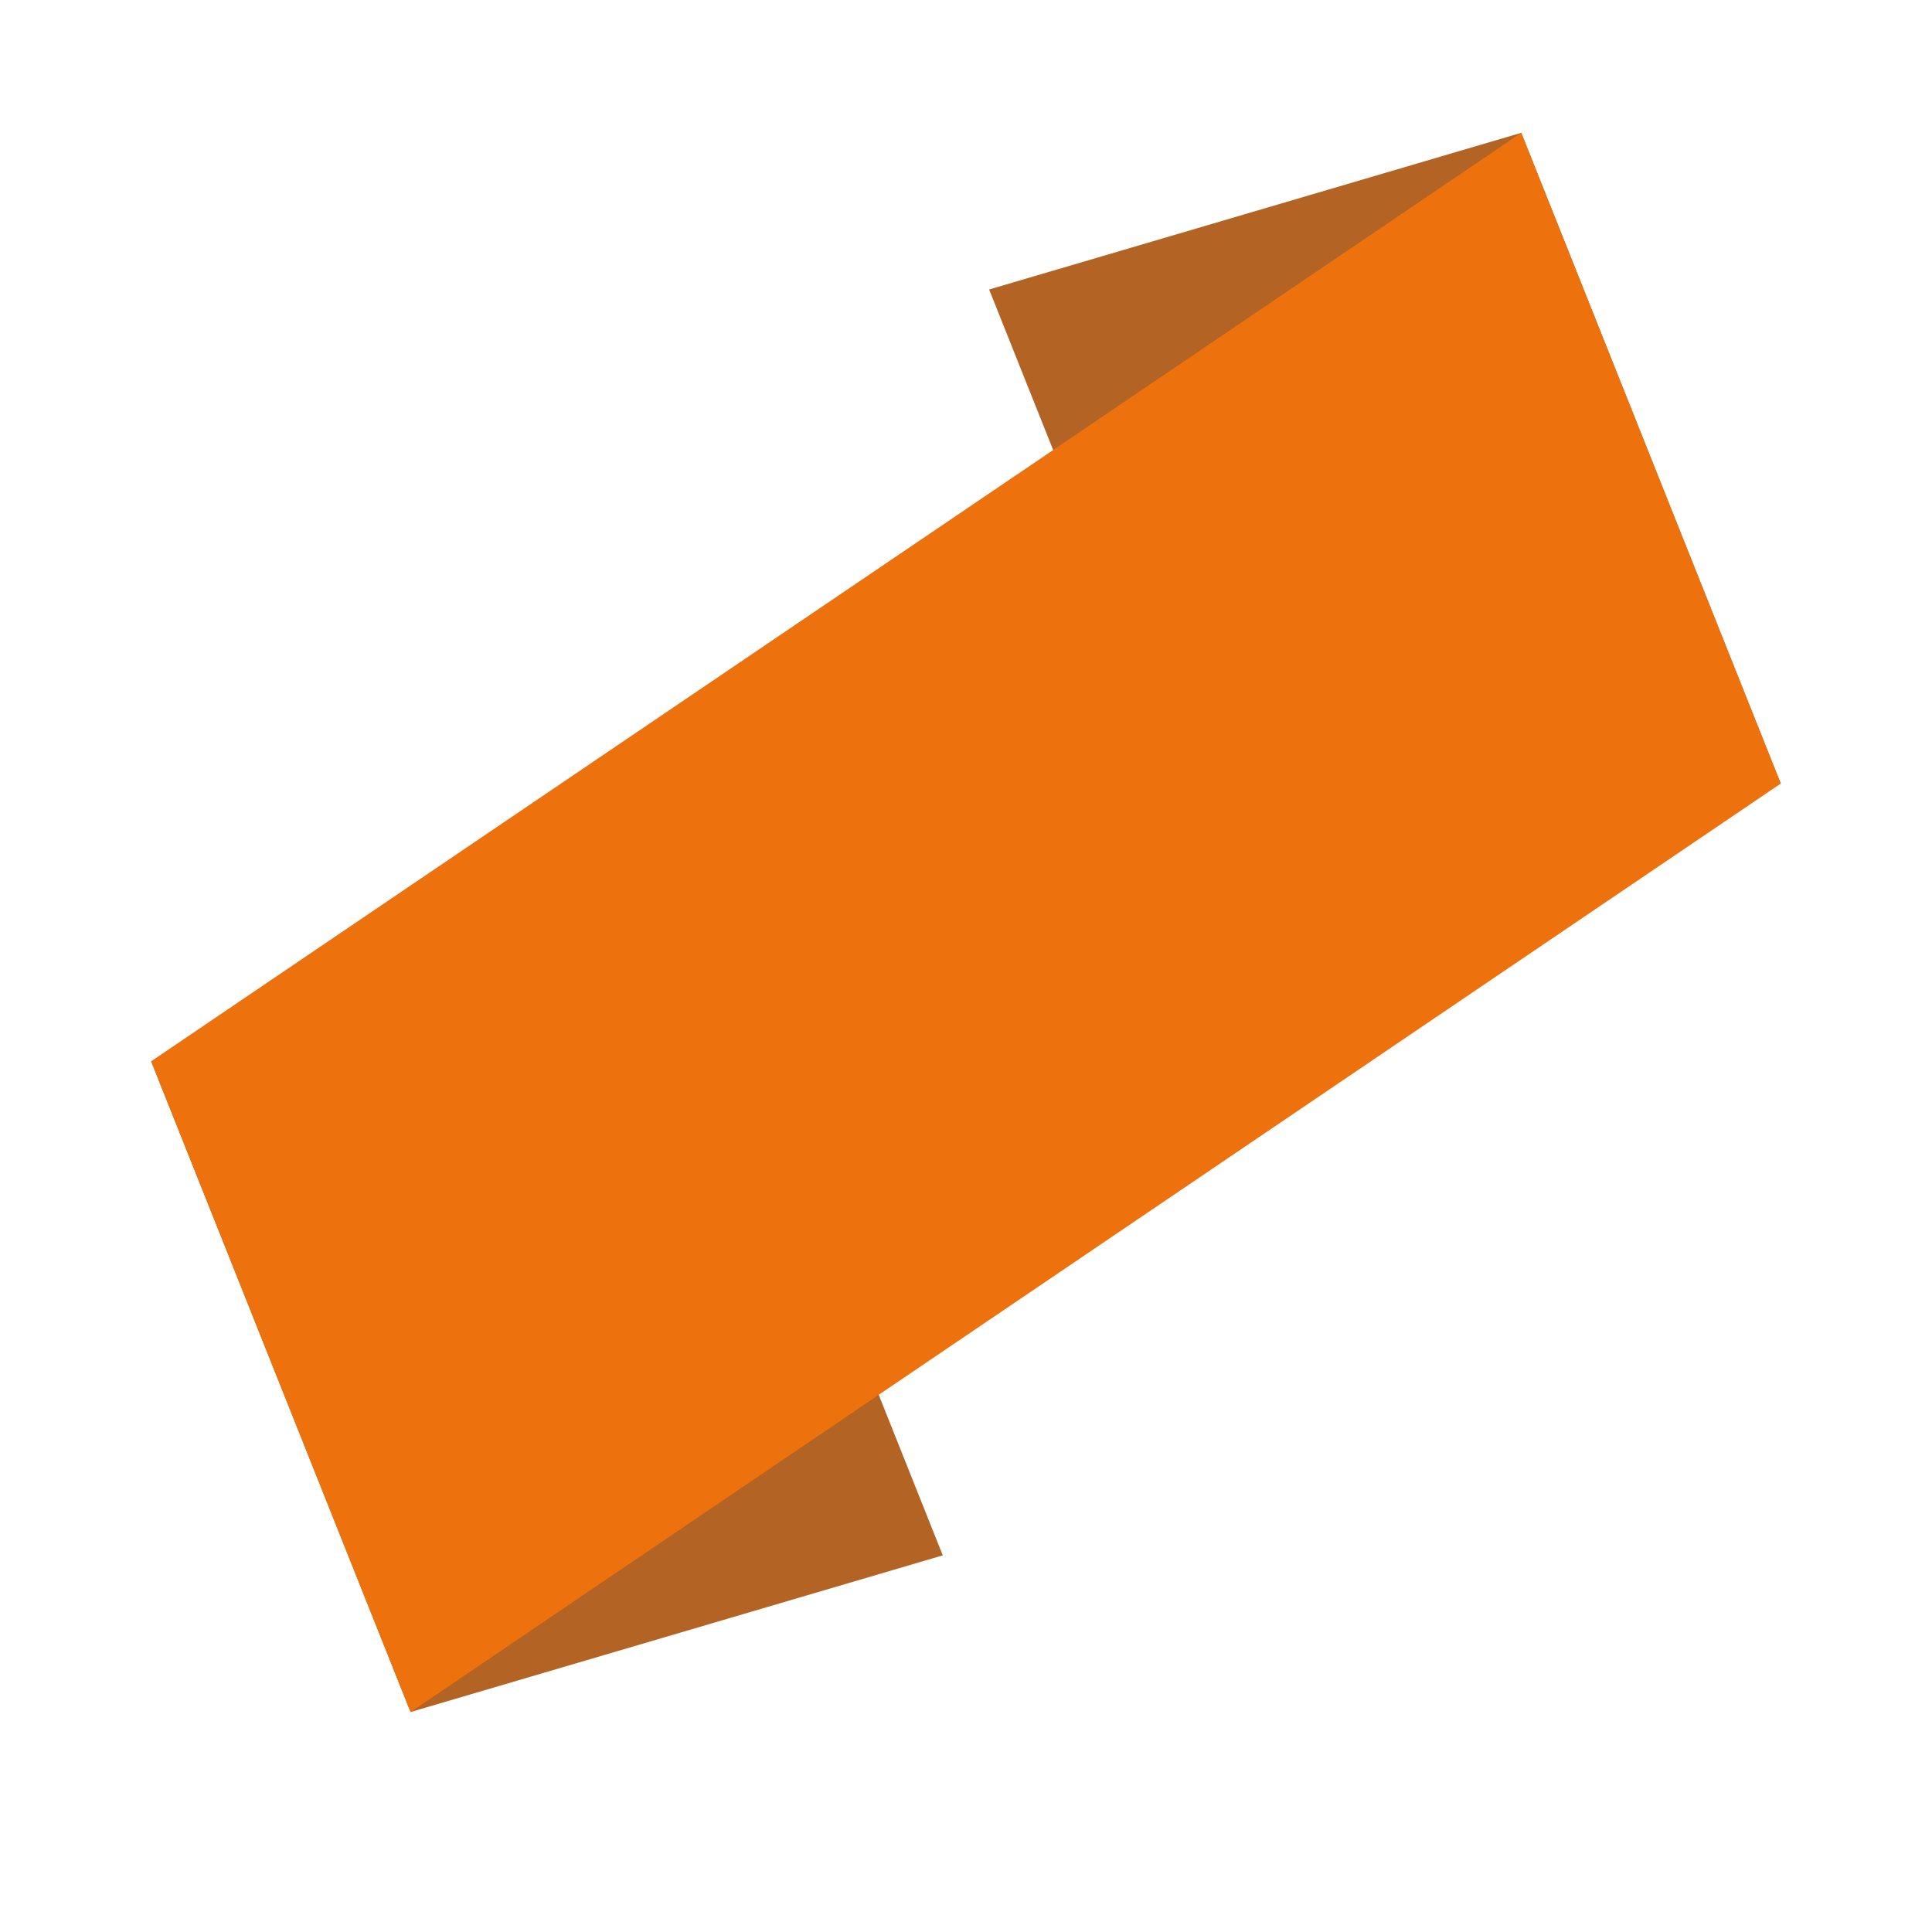 <svg xmlns="http://www.w3.org/2000/svg" xmlns:xlink="http://www.w3.org/1999/xlink" width="100" zoomAndPan="magnify" viewBox="0 0 75 75" height="100" preserveAspectRatio="xMidYMid meet" version="1.0"><defs><clipPath id="8861671fe7"><path d="M 5 35 L 37 35 L 37 67 L 5 67 Z M 5 35 " clip-rule="nonzero"/></clipPath><clipPath id="3dc18ab80b"><path d="M 0 26.551 L 58.52 3.215 L 75.188 45.016 L 16.668 68.348 Z M 0 26.551 " clip-rule="nonzero"/></clipPath><clipPath id="a08b505cbf"><path d="M 0 26.551 L 58.52 3.215 L 75.188 45.016 L 16.668 68.348 Z M 0 26.551 " clip-rule="nonzero"/></clipPath><clipPath id="cc54a63067"><path d="M 38 5 L 70 5 L 70 37 L 38 37 Z M 38 5 " clip-rule="nonzero"/></clipPath><clipPath id="e73ffdadd9"><path d="M 0 26.551 L 58.52 3.215 L 75.188 45.016 L 16.668 68.348 Z M 0 26.551 " clip-rule="nonzero"/></clipPath><clipPath id="946a19f3df"><path d="M 0 26.551 L 58.52 3.215 L 75.188 45.016 L 16.668 68.348 Z M 0 26.551 " clip-rule="nonzero"/></clipPath><clipPath id="64e72b2c6e"><path d="M 5 5 L 70 5 L 70 67 L 5 67 Z M 5 5 " clip-rule="nonzero"/></clipPath><clipPath id="b85781fdbb"><path d="M 0 26.551 L 58.52 3.215 L 75.188 45.016 L 16.668 68.348 Z M 0 26.551 " clip-rule="nonzero"/></clipPath><clipPath id="e43744af4d"><path d="M 0 26.551 L 58.52 3.215 L 75.188 45.016 L 16.668 68.348 Z M 0 26.551 " clip-rule="nonzero"/></clipPath><clipPath id="3c5b41e7fc"><path d="M 13 38 L 28 38 L 28 57 L 13 57 Z M 13 38 " clip-rule="nonzero"/></clipPath><clipPath id="4ca827bd30"><path d="M 0 26.551 L 58.52 3.215 L 75.188 45.016 L 16.668 68.348 Z M 0 26.551 " clip-rule="nonzero"/></clipPath><clipPath id="9660330cb6"><path d="M 0 26.551 L 58.52 3.215 L 75.188 45.016 L 16.668 68.348 Z M 0 26.551 " clip-rule="nonzero"/></clipPath><clipPath id="f25f053728"><path d="M 27 31 L 41 31 L 41 52 L 27 52 Z M 27 31 " clip-rule="nonzero"/></clipPath><clipPath id="42396d643d"><path d="M 0 26.551 L 58.52 3.215 L 75.188 45.016 L 16.668 68.348 Z M 0 26.551 " clip-rule="nonzero"/></clipPath><clipPath id="69e7a77b54"><path d="M 0 26.551 L 58.52 3.215 L 75.188 45.016 L 16.668 68.348 Z M 0 26.551 " clip-rule="nonzero"/></clipPath><clipPath id="768a7bbb83"><path d="M 35 25 L 51 25 L 51 43 L 35 43 Z M 35 25 " clip-rule="nonzero"/></clipPath><clipPath id="1d9b6b7aae"><path d="M 0 26.551 L 58.52 3.215 L 75.188 45.016 L 16.668 68.348 Z M 0 26.551 " clip-rule="nonzero"/></clipPath><clipPath id="7bbba35bb2"><path d="M 0 26.551 L 58.52 3.215 L 75.188 45.016 L 16.668 68.348 Z M 0 26.551 " clip-rule="nonzero"/></clipPath><clipPath id="9ffd4f7f3f"><path d="M 46 13 L 63 13 L 63 36 L 46 36 Z M 46 13 " clip-rule="nonzero"/></clipPath><clipPath id="6b0521d86e"><path d="M 0 26.551 L 58.52 3.215 L 75.188 45.016 L 16.668 68.348 Z M 0 26.551 " clip-rule="nonzero"/></clipPath><clipPath id="8043600181"><path d="M 0 26.551 L 58.52 3.215 L 75.188 45.016 L 16.668 68.348 Z M 0 26.551 " clip-rule="nonzero"/></clipPath><clipPath id="189584142f"><path d="M 5.316 42.902 L 8.41 42.902 L 8.41 45.551 L 5.316 45.551 Z M 5.316 42.902 " clip-rule="nonzero"/></clipPath><clipPath id="2addb61012"><path d="M 6.977 42.91 C 8.398 45.012 7.727 45.535 7.352 45.535 C 7.051 45.609 6.523 45.387 6.375 45.16 C 6.227 44.785 6.602 43.438 6.977 43.359 C 7.273 43.211 8.477 44.188 8.398 44.562 C 8.398 44.859 7.273 45.535 6.75 45.461 C 6.227 45.312 5.25 44.109 5.324 43.734 C 5.398 43.285 6.977 42.91 6.977 42.91 " clip-rule="nonzero"/></clipPath><clipPath id="dd135fc1e8"><path d="M 6.906 44.941 L 11.199 44.941 L 11.199 51 L 6.906 51 Z M 6.906 44.941 " clip-rule="nonzero"/></clipPath><clipPath id="8f05456272"><path d="M 8.926 45.312 C 11.176 50.262 10.727 50.785 10.426 50.938 C 10.051 51.086 9.148 50.859 9 50.484 C 8.852 50.109 9.301 48.762 9.676 48.609 C 10.051 48.535 11.102 49.512 11.176 49.961 C 11.176 50.262 10.801 50.711 10.5 50.859 C 10.125 51.012 9.523 50.938 9.074 50.637 C 8.324 50.035 7.125 47.562 6.977 46.512 C 6.898 45.91 6.898 45.234 7.199 45.012 C 7.5 44.785 8.926 45.312 8.926 45.312 " clip-rule="nonzero"/></clipPath><clipPath id="628c3fc374"><path d="M 10.348 53.941 L 15.316 53.941 L 15.316 63.289 L 10.348 63.289 Z M 10.348 53.941 " clip-rule="nonzero"/></clipPath><clipPath id="37f6addeb9"><path d="M 12.602 55.062 C 15.301 62.562 15.074 62.938 14.773 63.086 C 14.398 63.312 13.5 63.312 13.273 63.012 C 12.977 62.711 12.824 61.438 13.125 61.211 C 13.5 60.91 14.926 61.137 15.227 61.512 C 15.449 61.812 15.227 62.785 14.852 63.012 C 14.551 63.234 13.426 63.16 13.051 62.785 C 12.602 62.41 12.977 61.211 12.676 60.312 C 12.227 59.262 10.801 58.137 10.5 57.012 C 10.273 56.109 10.273 54.762 10.648 54.312 C 10.875 54.012 11.551 53.859 11.926 54.012 C 12.227 54.16 12.602 55.062 12.602 55.062 " clip-rule="nonzero"/></clipPath><clipPath id="defe227360"><path d="M 14.137 62.711 L 18.074 62.711 L 18.074 66.312 L 14.137 66.312 Z M 14.137 62.711 " clip-rule="nonzero"/></clipPath><clipPath id="21bec4ca5c"><path d="M 15.227 62.711 C 18.148 65.484 17.398 66.312 17.023 66.312 C 16.648 66.312 15.75 65.188 15.898 64.812 C 15.977 64.512 17.324 64.062 17.699 64.285 C 18 64.438 18.148 65.336 18 65.637 C 17.852 66.012 17.25 66.312 16.801 66.312 C 16.051 66.234 14.25 64.961 14.176 64.285 C 14.102 63.762 15.227 62.711 15.227 62.711 " clip-rule="nonzero"/></clipPath><clipPath id="12897c9954"><path d="M 13.828 65.406 L 17.145 65.406 L 17.145 68.648 L 13.828 68.648 Z M 13.828 65.406 " clip-rule="nonzero"/></clipPath><clipPath id="2f26361cb3"><path d="M 14.102 66.762 C 16.727 65.637 17.102 66.984 16.875 67.285 C 16.648 67.586 15.449 67.66 15.227 67.438 C 15 67.137 15.227 65.785 15.523 65.562 C 15.75 65.336 16.352 65.41 16.574 65.562 C 16.875 65.785 17.25 66.461 17.102 66.836 C 16.949 67.512 15.301 68.637 14.699 68.637 C 14.398 68.637 14.023 68.336 13.875 68.035 C 13.727 67.66 14.102 66.762 14.102 66.762 " clip-rule="nonzero"/></clipPath><clipPath id="520bbcb3cd"><path d="M 4.555 38.43 L 7.895 38.43 L 7.895 41.953 L 4.555 41.953 Z M 4.555 38.43 " clip-rule="nonzero"/></clipPath><clipPath id="1fcbe1b5aa"><path d="M 4.727 40.137 C 7.352 38.562 7.875 39.836 7.727 40.211 C 7.574 40.512 6.375 40.734 6.074 40.512 C 5.773 40.285 5.852 38.938 6.148 38.637 C 6.375 38.41 6.898 38.41 7.199 38.562 C 7.5 38.711 7.949 39.312 7.875 39.762 C 7.801 40.359 6.301 41.859 5.625 41.938 C 5.25 41.938 4.727 41.484 4.574 41.188 C 4.5 40.887 4.727 40.137 4.727 40.137 " clip-rule="nonzero"/></clipPath><clipPath id="03817d7c76"><path d="M 63.688 15.699 L 69.121 15.699 L 69.121 27.547 L 63.688 27.547 Z M 63.688 15.699 " clip-rule="nonzero"/></clipPath><clipPath id="9ba3764107"><path d="M 68.773 26.41 C 65.102 27.984 63.977 27.609 63.75 27.012 C 63.449 26.262 64.648 24.012 65.25 23.262 C 65.625 22.812 66.148 22.359 66.375 22.438 C 66.676 22.512 67.051 23.562 66.824 23.785 C 66.523 24.16 64.426 24.086 64.051 23.637 C 63.75 23.188 64.199 21.836 64.5 21.234 C 64.648 20.785 65.102 20.262 65.324 20.262 C 65.551 20.336 65.926 21.234 65.852 21.312 C 65.773 21.387 64.949 20.785 64.648 20.262 C 64.199 19.512 63.75 17.336 64.199 16.586 C 64.426 16.062 65.477 15.609 65.926 15.762 C 66.301 15.91 66.824 16.734 66.824 17.109 C 66.75 17.484 66.449 18.012 66.074 18.16 C 65.773 18.387 65.176 18.387 64.801 18.234 C 64.5 18.012 64.125 17.562 64.125 17.188 C 64.051 16.812 64.273 16.211 64.574 15.984 C 64.949 15.762 66 15.762 66.523 16.211 C 67.273 16.812 68.023 19.211 67.875 20.336 C 67.727 21.234 66.898 22.359 66.449 22.512 C 66.074 22.586 65.398 22.062 65.398 21.91 C 65.477 21.688 67.125 21.16 67.727 21.461 C 68.25 21.688 68.926 22.812 68.773 23.484 C 68.625 24.387 66.75 25.887 65.926 26.188 C 65.477 26.336 64.727 26.188 64.727 26.035 C 64.648 25.812 67.273 24.312 68.102 24.387 C 68.551 24.387 69 24.836 69.074 25.137 C 69.227 25.438 68.773 26.41 68.773 26.41 " clip-rule="nonzero"/></clipPath><clipPath id="e088c03a84"><path d="M 59.688 10.648 L 64.609 10.648 L 64.609 13.496 L 59.688 13.496 Z M 59.688 10.648 " clip-rule="nonzero"/></clipPath><clipPath id="ad8507ef83"><path d="M 63.824 12.762 C 59.852 13.438 59.625 12.688 59.699 12.312 C 59.773 11.938 60.449 11.484 60.824 11.484 C 61.125 11.41 61.574 11.637 61.801 11.938 C 61.949 12.234 61.949 13.137 61.727 13.359 C 61.426 13.586 60.074 13.512 59.852 13.137 C 59.625 12.91 59.699 12.16 60 11.785 C 60.449 11.262 61.949 10.66 62.773 10.66 C 63.449 10.66 64.426 10.812 64.574 11.188 C 64.727 11.562 63.824 12.762 63.824 12.762 " clip-rule="nonzero"/></clipPath><clipPath id="157a300c25"><path d="M 61.469 11.82 L 63.992 11.82 L 63.992 14.152 L 61.469 14.152 Z M 61.469 11.82 " clip-rule="nonzero"/></clipPath><clipPath id="0a3fa11a4f"><path d="M 63.301 14.109 C 61.5 13.359 62.102 12.086 62.477 12.012 C 62.852 11.938 63.824 13.062 63.75 13.438 C 63.676 13.734 62.398 14.262 62.023 14.109 C 61.727 13.961 61.5 13.438 61.5 13.137 C 61.5 12.762 61.875 12.16 62.25 12.012 C 62.625 11.785 63.523 11.785 63.824 12.086 C 64.125 12.387 63.898 13.66 63.898 13.66 " clip-rule="nonzero"/></clipPath><clipPath id="349c1b0a0c"><path d="M 67.117 13.246 L 69.621 13.246 L 69.621 15.555 L 67.117 15.555 Z M 67.117 13.246 " clip-rule="nonzero"/></clipPath><clipPath id="ecdcc8ec78"><path d="M 68.25 15.535 C 67.199 14.035 68.398 13.285 68.699 13.438 C 69.074 13.586 69.301 15.012 69 15.234 C 68.773 15.535 67.426 15.16 67.199 14.859 C 67.051 14.637 67.125 14.035 67.273 13.812 C 67.5 13.512 68.176 13.211 68.551 13.285 C 68.926 13.359 69.602 13.961 69.602 14.336 C 69.602 14.711 68.699 15.535 68.699 15.535 " clip-rule="nonzero"/></clipPath><clipPath id="1d904a4b3b"><path d="M 63 14.695 L 65.414 14.695 L 65.414 17.422 L 63 17.422 Z M 63 14.695 " clip-rule="nonzero"/></clipPath><clipPath id="007fbeb113"><path d="M 64.426 16.961 C 62.926 16.211 63.676 15.16 64.051 15.16 C 64.426 15.086 65.176 15.762 65.324 16.137 C 65.398 16.438 65.176 16.961 64.875 17.109 C 64.648 17.336 64.125 17.484 63.824 17.336 C 63.523 17.262 63 16.586 63 16.285 C 63.074 15.836 64.273 15.086 64.574 15.234 C 64.875 15.312 65.25 16.812 65.023 17.035 C 64.727 17.336 63.148 16.66 63.148 16.734 C 63.074 16.812 64.273 17.41 64.273 17.41 C 64.352 17.336 63.074 16.66 63 16.285 C 63 15.762 63.75 14.785 64.125 14.711 C 64.5 14.637 65.324 15.234 65.398 15.535 C 65.477 15.984 64.426 16.961 64.426 16.961 " clip-rule="nonzero"/></clipPath><clipPath id="05c233ed23"><path d="M 7.332 48.223 L 9.922 48.223 L 9.922 54.324 L 7.332 54.324 Z M 7.332 48.223 " clip-rule="nonzero"/></clipPath><clipPath id="044b4bc30a"><path d="M 9.898 49.512 C 9.449 54.234 8.699 54.387 8.324 54.234 C 8.023 54.086 7.574 53.41 7.648 53.035 C 7.648 52.66 8.25 52.062 8.625 51.984 C 8.926 51.91 9.449 52.062 9.676 52.285 C 9.898 52.586 9.977 53.41 9.824 53.711 C 9.676 54.012 9.227 54.312 8.852 54.312 C 8.477 54.312 7.949 54.012 7.648 53.484 C 7.273 52.734 7.273 50.637 7.574 49.734 C 7.801 49.062 8.398 48.234 8.773 48.234 C 9.148 48.234 9.898 49.512 9.898 49.512 " clip-rule="nonzero"/></clipPath><clipPath id="ab6e589f20"><path d="M 7.281 50.602 L 10.441 50.602 L 10.441 52.891 L 7.281 52.891 Z M 7.281 50.602 " clip-rule="nonzero"/></clipPath><clipPath id="2cad540fcf"><path d="M 7.949 50.859 C 10.426 51.312 10.051 52.66 9.75 52.812 C 9.375 52.961 8.324 52.438 8.25 52.062 C 8.176 51.688 9.074 50.637 9.449 50.637 C 9.75 50.562 10.199 50.859 10.352 51.16 C 10.5 51.535 10.426 52.285 10.125 52.586 C 9.676 52.961 7.574 52.961 7.352 52.586 C 7.125 52.285 7.949 50.859 7.949 50.859 " clip-rule="nonzero"/></clipPath><clipPath id="b991feef4d"><path d="M 8.918 51 L 11.031 51 L 11.031 52.805 L 8.918 52.805 Z M 8.918 51 " clip-rule="nonzero"/></clipPath><clipPath id="a56a961bf2"><path d="M 11.023 51.609 C 10.125 53.109 9.227 52.887 9 52.512 C 8.852 52.211 9 51.312 9.301 51.086 C 9.602 50.859 10.801 51.16 10.801 51.16 " clip-rule="nonzero"/></clipPath><clipPath id="a32fe9e362"><path d="M 8.746 49.609 L 11.859 49.609 L 11.859 52.09 L 8.746 52.09 Z M 8.746 49.609 " clip-rule="nonzero"/></clipPath><clipPath id="fea36a0fc4"><path d="M 10.426 52.062 C 8.699 50.41 9.227 49.812 9.523 49.66 C 9.824 49.586 10.426 49.66 10.574 49.887 C 10.801 50.188 10.727 51.609 10.426 51.762 C 10.125 51.91 8.773 51.312 8.773 50.938 C 8.699 50.562 9.676 49.66 10.125 49.66 C 10.648 49.66 11.852 50.41 11.852 50.859 C 11.852 51.234 10.426 52.062 10.426 52.062 " clip-rule="nonzero"/></clipPath><clipPath id="79f2e5b522"><path d="M 4.117 40.016 L 7.324 40.016 L 7.324 44 L 4.117 44 Z M 4.117 40.016 " clip-rule="nonzero"/></clipPath><clipPath id="6c42029d25"><path d="M 4.5 42.609 C 6.227 40.438 6.898 40.887 7.051 41.188 C 7.199 41.562 7.125 42.16 6.898 42.535 C 6.75 42.91 6.074 43.438 6 43.438 C 6 43.359 7.426 41.484 7.273 41.336 C 7.199 41.188 5.926 42.387 5.551 42.234 C 5.25 42.16 4.949 41.637 4.875 41.336 C 4.875 40.961 5.176 40.359 5.477 40.137 C 5.852 39.984 6.676 40.062 6.977 40.359 C 7.199 40.586 7.352 41.109 7.273 41.41 C 7.199 41.711 6.898 42.16 6.602 42.312 C 6.227 42.461 5.324 42.312 5.176 41.938 C 4.949 41.637 5.398 40.211 5.773 40.062 C 6.074 39.91 6.898 40.211 7.125 40.512 C 7.352 40.887 7.273 41.562 7.125 41.859 C 6.898 42.234 6.148 42.461 5.773 42.387 C 5.398 42.234 5.176 41.035 4.949 41.035 C 4.648 41.035 4.125 42.312 4.125 42.312 C 4.199 42.387 4.801 41.188 4.949 41.262 C 5.102 41.262 5.023 42.387 5.102 42.387 C 5.102 42.387 5.102 40.961 5.324 40.734 C 5.625 40.512 6.148 40.512 6.449 40.66 C 6.75 40.812 7.125 41.336 7.125 41.785 C 7.199 42.234 6.977 43.062 6.602 43.438 C 6.227 43.812 5.551 44.109 5.176 43.961 C 4.801 43.887 4.5 42.609 4.5 42.609 " clip-rule="nonzero"/></clipPath><clipPath id="b9d8ced29a"><path d="M 4.84 41.824 L 6.98 41.824 L 6.98 43.656 L 4.84 43.656 Z M 4.84 41.824 " clip-rule="nonzero"/></clipPath><clipPath id="83a71eb087"><path d="M 6.977 42.461 C 6 43.961 5.102 43.734 4.949 43.359 C 4.727 43.062 4.875 42.16 5.176 41.938 C 5.477 41.711 6.676 42.012 6.676 42.012 " clip-rule="nonzero"/></clipPath><clipPath id="f16f7e54e6"><path d="M 5.242 44.777 L 7.582 44.777 L 7.582 47.055 L 5.242 47.055 Z M 5.242 44.777 " clip-rule="nonzero"/></clipPath><clipPath id="d8e7f9a0e8"><path d="M 6.449 44.785 C 7.352 46.66 5.926 46.961 5.625 46.734 C 5.398 46.512 5.625 45.086 5.926 44.938 C 6.301 44.785 7.5 45.461 7.574 45.836 C 7.574 46.211 6.824 47.035 6.449 47.035 C 6.074 47.109 5.25 46.512 5.25 46.211 C 5.176 45.762 6.227 44.785 6.227 44.785 " clip-rule="nonzero"/></clipPath><clipPath id="994465ed96"><path d="M 6.039 44.18 L 8.18 44.18 L 8.18 46.012 L 6.039 46.012 Z M 6.039 44.18 " clip-rule="nonzero"/></clipPath><clipPath id="638db7d857"><path d="M 8.176 44.859 C 7.199 46.359 6.301 46.062 6.148 45.762 C 5.926 45.461 6.074 44.562 6.375 44.262 C 6.676 44.035 7.875 44.41 7.875 44.41 " clip-rule="nonzero"/></clipPath><clipPath id="41c3a6e399"><path d="M 65.973 25.824 L 69.48 25.824 L 69.48 28.363 L 65.973 28.363 Z M 65.973 25.824 " clip-rule="nonzero"/></clipPath><clipPath id="3324c8e7f1"><path d="M 68.324 28.359 C 65.773 27.012 65.926 26.484 66.148 26.262 C 66.449 26.035 67.273 25.812 67.5 25.961 C 67.875 26.188 68.102 27.609 67.875 27.836 C 67.574 28.062 66.148 27.762 66 27.461 C 65.852 27.086 66.523 26.035 67.051 25.887 C 67.648 25.66 69.301 26.336 69.449 26.859 C 69.523 27.234 68.324 28.359 68.324 28.359 " clip-rule="nonzero"/></clipPath><clipPath id="922c3d171b"><path d="M 60.066 8.52 L 63.344 8.52 L 63.344 13 L 60.066 13 Z M 60.066 8.52 " clip-rule="nonzero"/></clipPath><clipPath id="9e728fc52a"><path d="M 60.977 11.859 C 61.574 8.562 63 8.336 63.227 8.637 C 63.602 9.012 62.773 11.637 62.102 12.086 C 61.648 12.387 60.602 12.312 60.375 12.012 C 60.148 11.711 60.523 10.211 60.824 10.062 C 61.199 9.91 62.477 10.887 62.477 11.262 C 62.477 11.637 61.199 12.461 60.75 12.312 C 60.449 12.234 60 11.41 60.074 11.035 C 60.148 10.66 60.824 10.137 61.352 9.984 C 61.801 9.836 62.699 9.762 63 10.062 C 63.301 10.285 63.375 10.887 63.301 11.336 C 63.148 11.859 62.625 12.91 62.25 12.984 C 61.875 13.062 60.977 11.859 60.977 11.859 " clip-rule="nonzero"/></clipPath><clipPath id="132739c7fc"><path d="M 63.215 13.254 L 64.828 13.254 L 64.828 14.641 L 63.215 14.641 Z M 63.215 13.254 " clip-rule="nonzero"/></clipPath><clipPath id="016c376e6d"><path d="M 64.352 14.637 C 61.648 12.312 64.727 13.586 64.801 14.035 C 64.875 14.262 64.352 14.637 64.352 14.637 " clip-rule="nonzero"/></clipPath><clipPath id="a4ea6a2bbf"><path d="M 62.438 12.109 L 63.832 12.109 L 63.832 12.891 L 62.438 12.891 Z M 62.438 12.109 " clip-rule="nonzero"/></clipPath><clipPath id="bdbda7ede4"><path d="M 63.824 12.836 C 61.051 13.137 63.301 11.938 63.676 12.16 C 63.824 12.234 63.824 12.836 63.824 12.836 " clip-rule="nonzero"/></clipPath><clipPath id="78f319e8cd"><path d="M 61.332 12.168 L 62.398 12.168 L 62.398 12.996 L 61.332 12.996 Z M 61.332 12.168 " clip-rule="nonzero"/></clipPath><clipPath id="d091f0e220"><path d="M 62.324 12.984 C 60.227 12.609 62.102 12.012 62.324 12.234 C 62.477 12.387 62.324 12.984 62.324 12.984 " clip-rule="nonzero"/></clipPath><clipPath id="94625d385f"><path d="M 61.629 12.863 L 62.188 12.863 L 62.188 13.449 L 61.629 13.449 Z M 61.629 12.863 " clip-rule="nonzero"/></clipPath><clipPath id="107cc4aca5"><path d="M 61.727 13.438 C 61.426 12.535 62.176 12.984 62.176 12.984 " clip-rule="nonzero"/></clipPath><clipPath id="d71b042988"><path d="M 61.637 12.223 L 63.91 12.223 L 63.91 13.898 L 61.637 13.898 Z M 61.637 12.223 " clip-rule="nonzero"/></clipPath><clipPath id="5e0b07c1e2"><path d="M 62.176 13.887 C 61.648 13.512 62.324 13.734 62.324 13.812 C 62.324 13.812 61.727 13.734 61.648 13.586 C 61.574 13.359 62.102 12.312 62.477 12.234 C 62.852 12.16 63.898 13.211 63.898 13.211 " clip-rule="nonzero"/></clipPath><clipPath id="355a0ea7f6"><path d="M 63.555 14.547 L 65.43 14.547 L 65.43 18.176 L 63.555 18.176 Z M 63.555 14.547 " clip-rule="nonzero"/></clipPath><clipPath id="f002eb0a8b"><path d="M 64.273 14.562 C 65.324 17.938 64.727 18.012 64.727 18.012 C 64.727 18.012 65.324 17.637 65.398 17.711 C 65.398 17.711 65.102 18.16 64.949 18.16 C 64.574 18.086 63.375 15.312 63.602 14.785 C 63.676 14.562 64.273 14.562 64.273 14.562 " clip-rule="nonzero"/></clipPath><clipPath id="6ae9353896"><path d="M 63 15.344 L 65.566 15.344 L 65.566 18.332 L 63 18.332 Z M 63 15.344 " clip-rule="nonzero"/></clipPath><clipPath id="7671233d09"><path d="M 65.102 18.312 C 62.926 15.535 63.375 15.312 63.449 15.387 C 63.449 15.387 63 15.984 63 15.984 C 63.074 15.984 63.301 15.387 63.523 15.387 C 63.977 15.387 65.551 17.336 65.551 17.785 C 65.551 18.086 65.102 18.312 65.102 18.312 " clip-rule="nonzero"/></clipPath><clipPath id="8d5cf44e51"><path d="M 6.449 44.473 L 8.309 44.473 L 8.309 47.121 L 6.449 47.121 Z M 6.449 44.473 " clip-rule="nonzero"/></clipPath><clipPath id="8cba6d1492"><path d="M 6.523 46.285 C 8.023 45.609 7.574 44.484 7.574 44.484 C 7.648 44.484 8.477 46.062 8.25 46.512 C 8.102 46.887 6.75 47.262 6.523 47.035 C 6.375 46.961 6.523 46.285 6.523 46.285 " clip-rule="nonzero"/></clipPath><clipPath id="4c3e8aa79c"><path d="M 7.723 44.484 L 8.402 44.484 L 8.402 44.902 L 7.723 44.902 Z M 7.723 44.484 " clip-rule="nonzero"/></clipPath><clipPath id="fe411ec10c"><path d="M 8.398 44.484 C 7.949 45.387 7.727 44.484 7.727 44.484 " clip-rule="nonzero"/></clipPath><clipPath id="f4321ccca9"><path d="M 9.141 44.965 L 9.312 44.965 L 9.312 45.332 L 9.141 45.332 Z M 9.141 44.965 " clip-rule="nonzero"/></clipPath><clipPath id="9bbca7cb0b"><path d="M 9.148 45.312 C 9.227 44.562 9.301 45.312 9.301 45.312 " clip-rule="nonzero"/></clipPath><clipPath id="4235208fd0"><path d="M 13.316 61.285 L 15.977 61.285 L 15.977 64.082 L 13.316 64.082 Z M 13.316 61.285 " clip-rule="nonzero"/></clipPath><clipPath id="5edfec9400"><path d="M 13.352 63.312 C 15.602 61.359 15.824 61.887 15.824 61.887 C 15.824 61.887 15.375 61.285 15.449 61.285 C 15.449 61.285 15.898 61.438 15.977 61.66 C 15.977 62.035 14.926 63.234 14.398 63.609 C 14.102 63.836 13.574 64.137 13.426 64.062 C 13.273 63.984 13.352 63.312 13.352 63.312 " clip-rule="nonzero"/></clipPath><clipPath id="d71d2af70e"><path d="M 14.465 61.352 L 16 61.352 L 16 63.215 L 14.465 63.215 Z M 14.465 61.352 " clip-rule="nonzero"/></clipPath><clipPath id="8fb7723600"><path d="M 15.227 63.16 C 14.551 61.359 15.148 61.359 15.148 61.359 C 15.148 61.359 14.477 61.359 14.477 61.512 C 14.398 61.812 16.051 62.938 15.977 63.16 C 15.898 63.234 15.227 63.16 15.227 63.16 " clip-rule="nonzero"/></clipPath><clipPath id="a49495582e"><path d="M 9.125 61.402 L 15.785 61.402 L 15.785 66.305 L 9.125 66.305 Z M 9.125 61.402 " clip-rule="nonzero"/></clipPath><clipPath id="0307aa95f7"><path d="M 11.551 61.734 C 14.926 61.812 15.676 62.859 15.75 63.535 C 15.824 64.211 15.375 65.109 14.926 65.484 C 14.398 65.859 13.273 66.012 12.676 65.785 C 12 65.41 11.25 64.137 11.324 63.387 C 11.324 62.785 11.926 61.961 12.449 61.66 C 13.051 61.359 14.102 61.359 14.625 61.66 C 15.227 62.109 15.824 63.461 15.75 64.137 C 15.602 64.812 14.926 65.562 14.324 65.785 C 13.801 66.012 12.75 65.859 12.227 65.562 C 11.773 65.188 11.25 64.285 11.25 63.688 C 11.25 63.012 11.773 62.109 12.301 61.812 C 12.824 61.438 14.102 61.359 14.699 61.734 C 15.301 62.109 15.824 63.387 15.75 64.137 C 15.676 64.734 15.074 65.336 14.398 65.711 C 13.648 66.16 12.074 66.387 11.25 66.234 C 10.648 66.16 10.125 65.938 9.75 65.562 C 9.449 65.188 9.148 64.586 9.148 64.137 C 9.074 63.609 9.301 62.938 9.602 62.562 C 10.051 62.109 11.551 61.734 11.551 61.734 " clip-rule="nonzero"/></clipPath><clipPath id="6377688879"><path d="M 10.41 60.461 L 16.152 60.461 L 16.152 66.07 L 10.41 66.07 Z M 10.41 60.461 " clip-rule="nonzero"/></clipPath><clipPath id="79c6b3e314"><path d="M 11.102 62.188 C 13.727 60.387 14.625 60.535 15.148 60.836 C 15.676 61.211 16.125 62.109 16.125 62.711 C 16.051 63.461 15.074 64.66 14.398 64.887 C 13.801 65.109 12.824 64.812 12.375 64.359 C 11.926 63.984 11.551 63.012 11.625 62.41 C 11.699 61.812 12.301 60.984 12.824 60.688 C 13.426 60.387 14.398 60.461 14.926 60.762 C 15.449 61.062 16.051 61.887 16.125 62.484 C 16.125 63.086 15.676 63.91 15.301 64.438 C 14.773 65.035 14.023 65.711 13.352 65.938 C 12.824 66.086 12.227 66.086 11.773 65.859 C 11.25 65.562 10.574 64.812 10.426 64.211 C 10.352 63.609 11.102 62.188 11.102 62.188 " clip-rule="nonzero"/></clipPath><clipPath id="cd817e0eeb"><path d="M 9.559 58.004 L 14.832 58.004 L 14.832 63.5 L 9.559 63.5 Z M 9.559 58.004 " clip-rule="nonzero"/></clipPath><clipPath id="cd023ff0f1"><path d="M 10.801 62.562 C 9.523 59.637 10.051 58.734 10.5 58.359 C 11.023 58.062 12.074 57.91 12.602 58.137 C 13.199 58.359 13.875 59.109 14.023 59.711 C 14.176 60.312 13.949 61.359 13.426 61.734 C 12.898 62.262 11.398 62.484 10.801 62.262 C 10.199 61.961 9.676 61.137 9.602 60.535 C 9.523 59.859 9.898 58.961 10.352 58.512 C 10.801 58.137 11.773 57.91 12.375 58.062 C 13.125 58.211 13.949 59.188 14.324 59.785 C 14.625 60.312 14.852 60.836 14.773 61.359 C 14.773 61.812 14.477 62.41 14.176 62.785 C 13.801 63.16 13.199 63.461 12.676 63.461 C 12.074 63.461 10.801 62.562 10.801 62.562 " clip-rule="nonzero"/></clipPath><clipPath id="765c43d3b0"><path d="M 9.438 59.121 L 14.711 59.121 L 14.711 64.438 L 9.438 64.438 Z M 9.438 59.121 " clip-rule="nonzero"/></clipPath><clipPath id="c9d1681578"><path d="M 9.449 61.734 C 11.773 58.438 13.199 59.035 13.801 59.637 C 14.324 60.086 14.699 60.91 14.699 61.512 C 14.699 62.109 14.176 63.012 13.648 63.312 C 12.977 63.688 11.477 63.535 10.949 63.086 C 10.426 62.711 10.051 61.66 10.199 61.062 C 10.426 60.387 11.477 59.336 12.148 59.188 C 12.824 59.035 13.727 59.484 14.176 59.938 C 14.551 60.387 14.773 61.359 14.625 61.961 C 14.477 62.562 13.801 63.312 13.199 63.535 C 12.602 63.762 11.176 63.461 11.102 63.234 C 11.102 62.938 13.801 61.66 14.023 61.887 C 14.25 62.035 13.875 63.16 13.5 63.535 C 13.051 63.984 12.148 64.438 11.551 64.438 C 11.023 64.438 10.426 64.137 10.125 63.762 C 9.75 63.312 9.449 61.734 9.449 61.734 " clip-rule="nonzero"/></clipPath><clipPath id="52c81a1044"><path d="M 4.402 44.645 L 10.223 44.645 L 10.223 50.238 L 4.402 50.238 Z M 4.402 44.645 " clip-rule="nonzero"/></clipPath><clipPath id="4b480bba9c"><path d="M 6.375 49.586 C 4.273 46.734 4.574 45.762 5.023 45.312 C 5.477 44.859 6.375 44.562 7.051 44.711 C 7.648 44.785 8.477 45.387 8.699 45.984 C 8.926 46.66 8.625 48.086 8.102 48.609 C 7.648 49.062 6.602 49.285 6 49.062 C 5.398 48.836 4.426 47.637 4.426 46.887 C 4.352 46.285 4.875 45.387 5.398 45.012 C 5.926 44.711 6.824 44.637 7.5 44.785 C 8.25 45.012 9.074 45.836 9.523 46.359 C 9.898 46.812 10.199 47.336 10.199 47.859 C 10.199 48.461 9.75 49.359 9.301 49.734 C 8.926 50.109 8.324 50.262 7.801 50.188 C 7.273 50.188 6.375 49.586 6.375 49.586 " clip-rule="nonzero"/></clipPath><clipPath id="9ee19ac140"><path d="M 3.621 43.574 L 9 43.574 L 9 48.848 L 3.621 48.848 Z M 3.621 43.574 " clip-rule="nonzero"/></clipPath><clipPath id="0d0db1647a"><path d="M 5.25 48.234 C 3.602 45.609 3.824 44.711 4.273 44.262 C 4.727 43.812 5.699 43.512 6.301 43.586 C 6.898 43.734 7.727 44.336 7.949 44.938 C 8.176 45.461 8.102 46.512 7.801 47.035 C 7.5 47.562 6.602 48.086 6 48.086 C 5.25 48.012 4.051 47.188 3.75 46.512 C 3.523 45.91 3.75 44.938 4.125 44.41 C 4.5 43.961 5.398 43.512 6.074 43.586 C 6.75 43.66 7.727 44.336 8.25 44.859 C 8.699 45.387 9 46.211 9 46.812 C 8.926 47.336 8.625 47.938 8.25 48.234 C 7.875 48.609 7.273 48.836 6.75 48.836 C 6.301 48.836 5.25 48.234 5.25 48.234 " clip-rule="nonzero"/></clipPath><clipPath id="50f3de2f4f"><path d="M 4.223 43.254 L 9.461 43.254 L 9.461 48.406 L 4.223 48.406 Z M 4.223 43.254 " clip-rule="nonzero"/></clipPath><clipPath id="c2d92063d6"><path d="M 5.852 47.938 C 3.977 45.461 4.199 44.562 4.574 44.035 C 5.023 43.586 5.926 43.211 6.523 43.285 C 7.199 43.359 8.023 43.887 8.324 44.41 C 8.625 45.012 8.625 45.984 8.324 46.512 C 8.023 47.109 7.199 47.637 6.602 47.711 C 6 47.785 5.023 47.484 4.648 46.961 C 4.199 46.359 4.125 44.859 4.426 44.262 C 4.727 43.734 5.625 43.285 6.301 43.285 C 7.051 43.211 8.023 43.887 8.551 44.336 C 8.926 44.711 9.301 45.234 9.375 45.688 C 9.523 46.211 9.449 46.812 9.148 47.262 C 8.773 47.785 7.949 48.312 7.352 48.387 C 6.824 48.461 5.852 47.938 5.852 47.938 " clip-rule="nonzero"/></clipPath></defs><g clip-path="url(#8861671fe7)"><g clip-path="url(#3dc18ab80b)"><g clip-path="url(#a08b505cbf)"><path fill="#b36323" d="M 36.598 60.379 L 15.938 66.461 L 5.867 41.199 L 26.523 35.117 Z M 36.598 60.379 " fill-opacity="1" fill-rule="nonzero"/></g></g></g><g clip-path="url(#cc54a63067)"><g clip-path="url(#e73ffdadd9)"><g clip-path="url(#946a19f3df)"><path fill="#b36323" d="M 69.129 30.418 L 48.473 36.5 L 38.398 11.238 L 59.055 5.156 Z M 69.129 30.418 " fill-opacity="1" fill-rule="nonzero"/></g></g></g><g clip-path="url(#64e72b2c6e)"><g clip-path="url(#b85781fdbb)"><g clip-path="url(#e43744af4d)"><path fill="#ed720e" d="M 69.129 30.418 L 15.938 66.461 L 5.867 41.199 L 59.055 5.156 Z M 69.129 30.418 " fill-opacity="1" fill-rule="nonzero"/></g></g></g><g clip-path="url(#3c5b41e7fc)"><g clip-path="url(#4ca827bd30)"><g clip-path="url(#9660330cb6)"><path fill="#ed720e" d="M 24.07 55.012 C 20.781 57.352 17.527 56.75 16.246 53.785 C 16.141 53.559 16.234 53.297 16.434 53.16 L 18.895 51.488 C 19.148 51.316 19.477 51.398 19.637 51.656 C 22.105 55.699 27.617 46.617 20.195 49.043 C 18.074 49.578 15.414 50.246 14.273 47.352 C 11.668 40.715 22.098 34.293 24.566 40.727 C 24.66 40.957 24.582 41.227 24.371 41.367 L 21.992 42.949 C 21.734 43.121 21.379 43.039 21.242 42.77 C 20.113 40.504 16.461 43.238 17.508 45.16 C 18.527 47.004 25.051 41.941 27.055 47.066 C 27.379 47.852 28.754 51.684 24.07 55.012 Z M 24.07 55.012 " fill-opacity="1" fill-rule="nonzero"/></g></g></g><g clip-path="url(#f25f053728)"><g clip-path="url(#42396d643d)"><g clip-path="url(#69e7a77b54)"><path fill="#ed720e" d="M 37.109 45.352 L 35.402 43.191 L 31.945 45.539 L 32.344 48.828 C 32.363 49.02 32.289 49.219 32.121 49.324 L 29.594 51.039 C 29.262 51.27 28.812 51.055 28.773 50.645 L 27.324 33.164 C 27.305 32.977 27.402 32.797 27.555 32.691 L 29.816 31.156 C 30.039 31.012 30.336 31.051 30.5 31.25 L 40.551 42.898 C 40.758 43.137 40.703 43.496 40.449 43.668 L 37.809 45.453 C 37.578 45.613 37.277 45.566 37.109 45.352 Z M 33.293 40.512 L 31.012 37.621 L 31.496 41.723 Z M 33.293 40.512 " fill-opacity="1" fill-rule="nonzero"/></g></g></g><g clip-path="url(#768a7bbb83)"><g clip-path="url(#1d9b6b7aae)"><g clip-path="url(#7bbba35bb2)"><path fill="#ed720e" d="M 41.195 42.398 L 35.398 27.863 C 35.309 27.633 35.387 27.375 35.586 27.238 L 38.047 25.57 C 38.324 25.387 38.707 25.5 38.828 25.805 L 43.543 37.621 L 49.293 33.723 C 49.57 33.543 49.957 33.656 50.078 33.961 L 50.922 36.086 C 51.016 36.316 50.934 36.574 50.734 36.711 L 41.98 42.637 C 41.703 42.828 41.32 42.715 41.195 42.398 Z M 41.195 42.398 " fill-opacity="1" fill-rule="nonzero"/></g></g></g><g clip-path="url(#9ffd4f7f3f)"><g clip-path="url(#6b0521d86e)"><g clip-path="url(#8043600181)"><path fill="#ed720e" d="M 52.5 34.738 L 46.703 20.203 C 46.609 19.973 46.691 19.715 46.891 19.578 L 55.777 13.559 C 56.055 13.375 56.441 13.488 56.562 13.793 L 57.414 15.93 C 57.504 16.16 57.426 16.418 57.227 16.555 L 51.152 20.668 L 52.305 23.555 L 57.277 20.18 C 57.559 20 57.941 20.113 58.062 20.418 L 58.891 22.492 C 58.98 22.723 58.902 22.98 58.703 23.117 L 53.535 26.613 L 54.863 29.941 L 60.77 25.938 C 61.051 25.758 61.434 25.871 61.555 26.176 L 62.402 28.301 C 62.492 28.531 62.414 28.789 62.215 28.922 L 53.301 34.953 C 53.008 35.168 52.625 35.055 52.5 34.738 Z M 52.5 34.738 " fill-opacity="1" fill-rule="nonzero"/></g></g></g></svg>